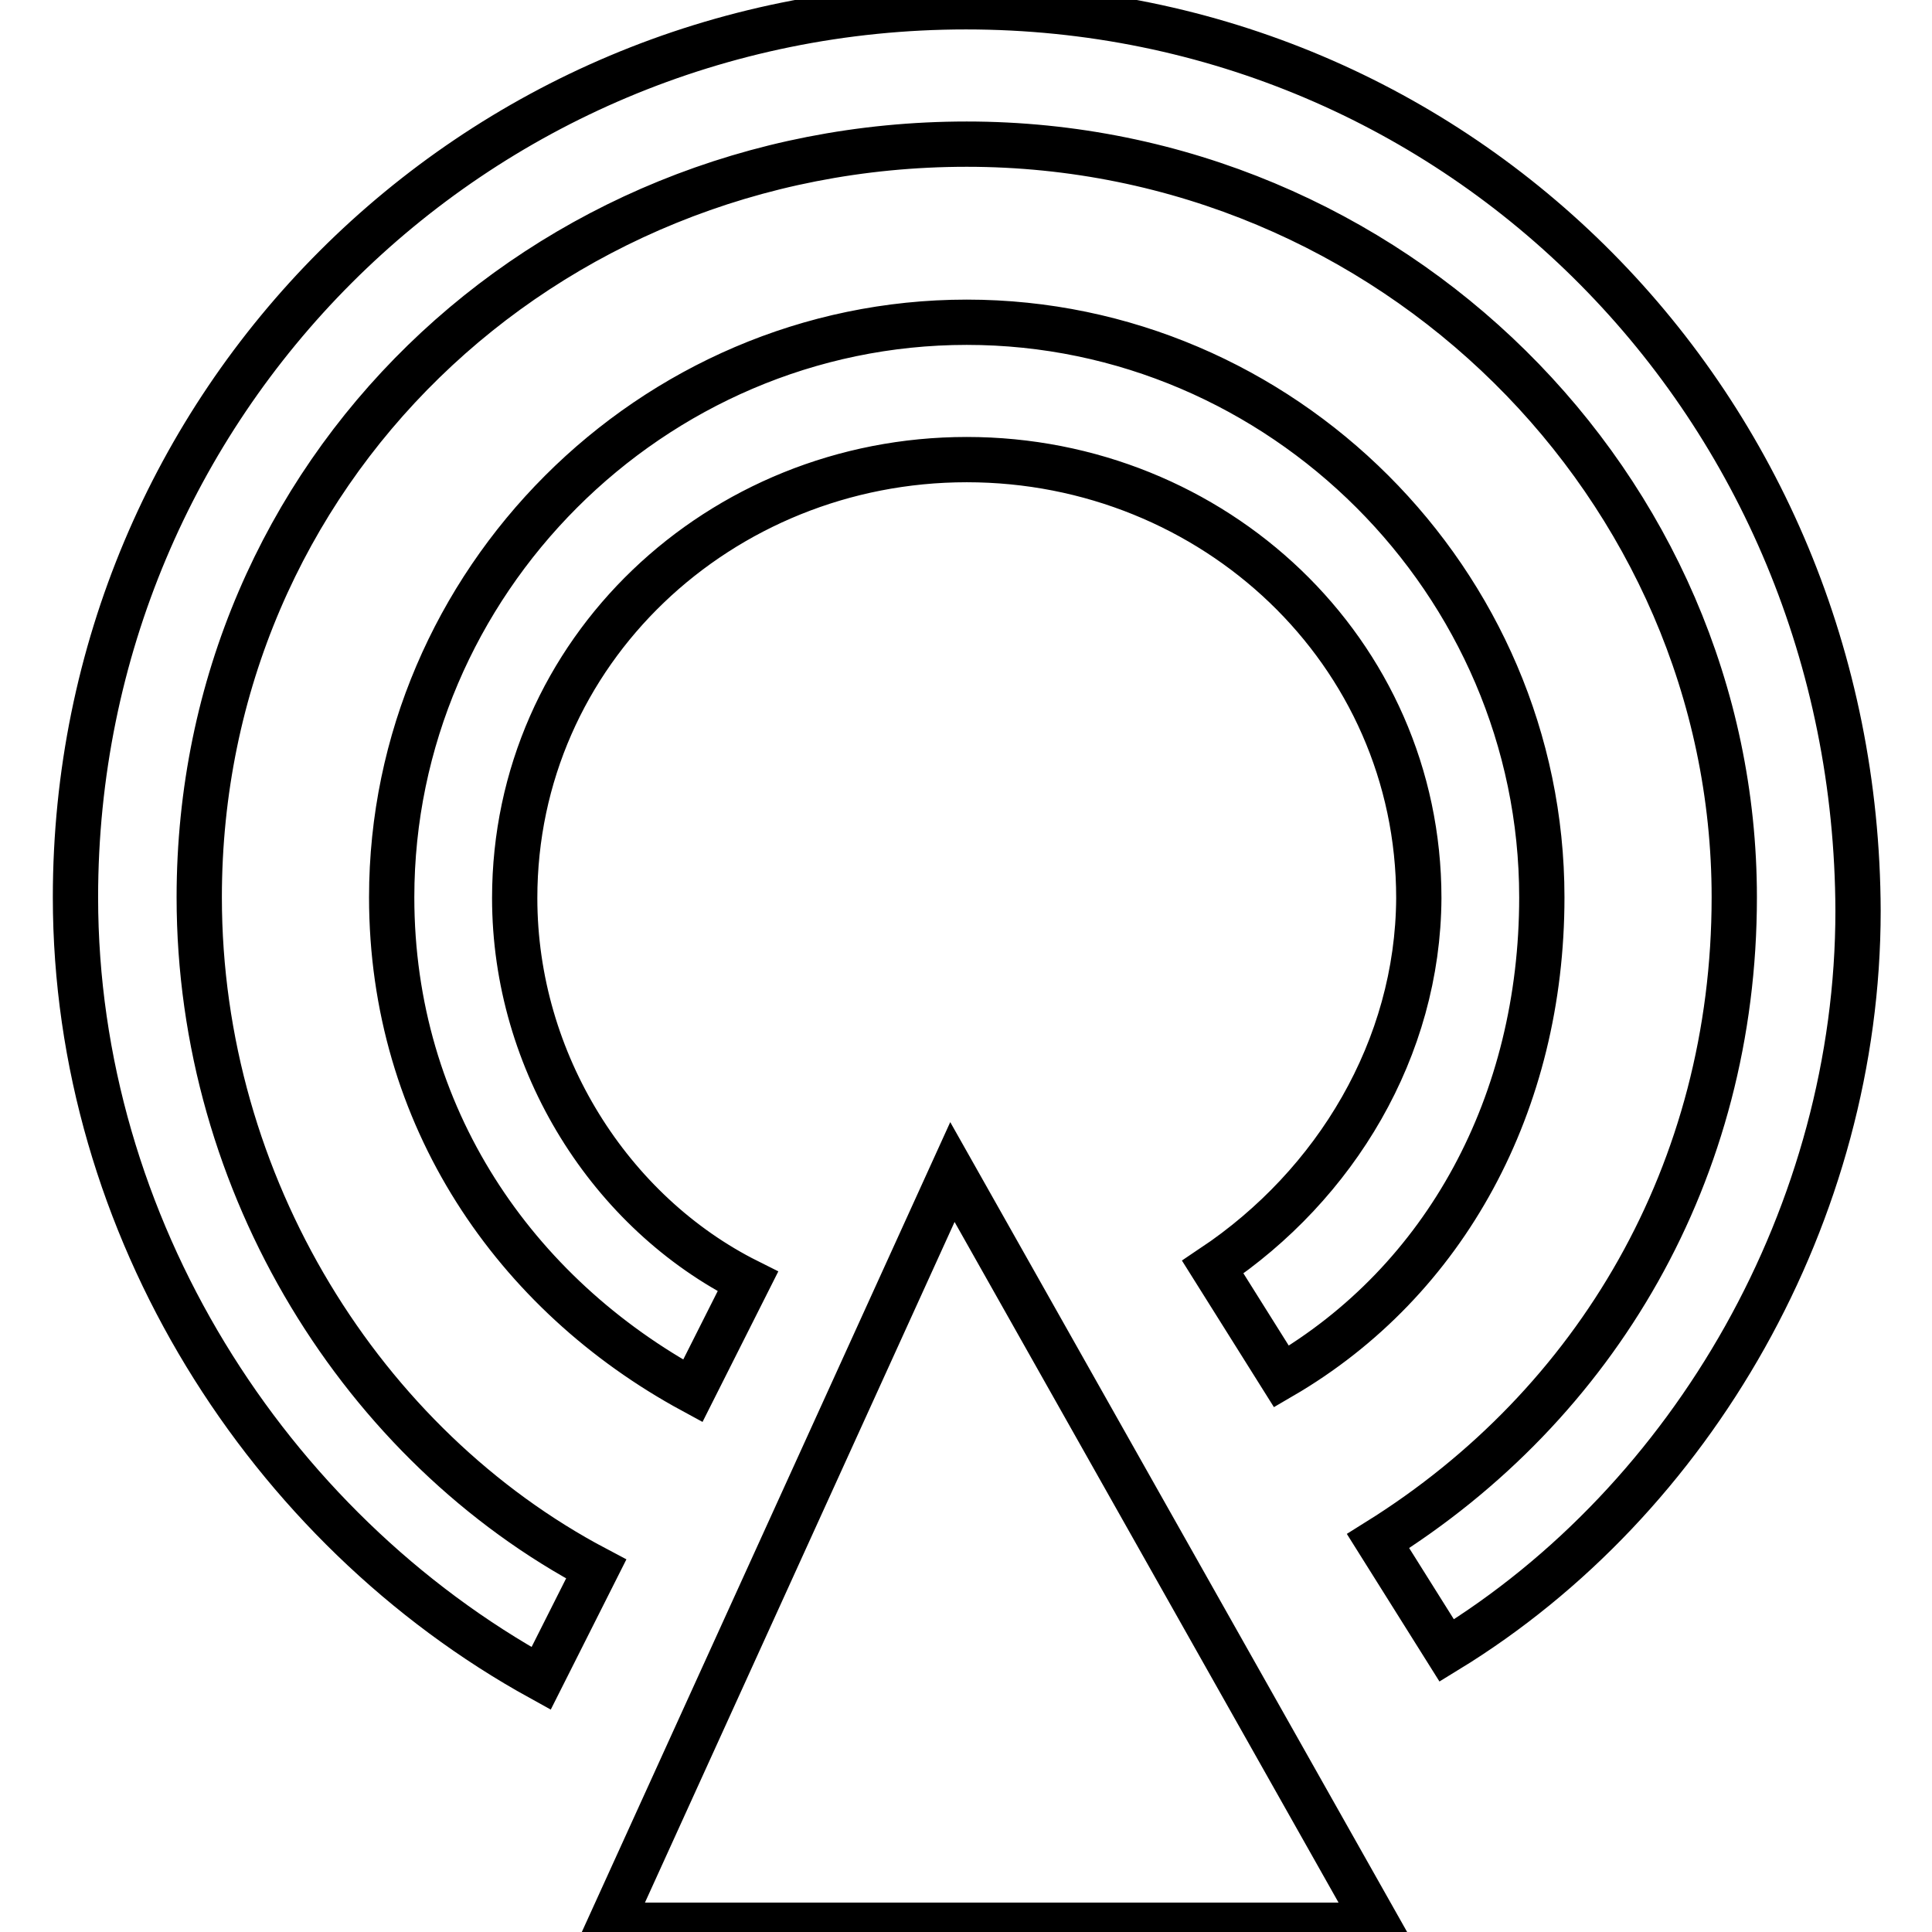 <?xml version="1.0" encoding="utf-8"?>
<!-- Svg Vector Icons : http://www.onlinewebfonts.com/icon -->
<!DOCTYPE svg PUBLIC "-//W3C//DTD SVG 1.1//EN" "http://www.w3.org/Graphics/SVG/1.1/DTD/svg11.dtd">
<svg version="1.1" xmlns="http://www.w3.org/2000/svg" xmlns:xlink="http://www.w3.org/1999/xlink" x="0px" y="0px" viewBox="0 0 256 256" enable-background="new 0 0 256 256" xml:space="preserve">
<g> <path stroke-width="6" fill-opacity="0" stroke="#000000"  d="M160.7,167.9l9.1,14.5c21.8-12.7,34.5-36.3,34.5-63.5c0-41.8-34.5-76.2-76.2-76.2 c-41.8,0-76.2,34.5-76.2,76.2c0,29,16.3,52.6,39.9,65.4l7.3-14.5c-18.2-9.1-30.9-29-30.9-50.8c0-32.7,27.2-58.1,59.9-58.1 s59.9,25.4,59.9,58.1C187.9,138.9,177,157,160.7,167.9z M128,0.9c-65.4,0-118,52.6-118,118c0,43.6,25.4,83.5,61.7,103.5l7.3-14.5 c-30.9-16.3-52.6-50.8-52.6-89c0-56.3,45.4-99.8,101.7-99.8c56.3,0,101.7,45.4,101.7,99.8c0,36.3-18.2,67.2-47.2,85.3l9.1,14.5 c32.7-20,54.5-58.1,54.5-98C246,53.6,193.4,0.9,128,0.9z M80.8,255.1h101.7l-56.3-99.8L80.8,255.1z"/></g>
</svg>